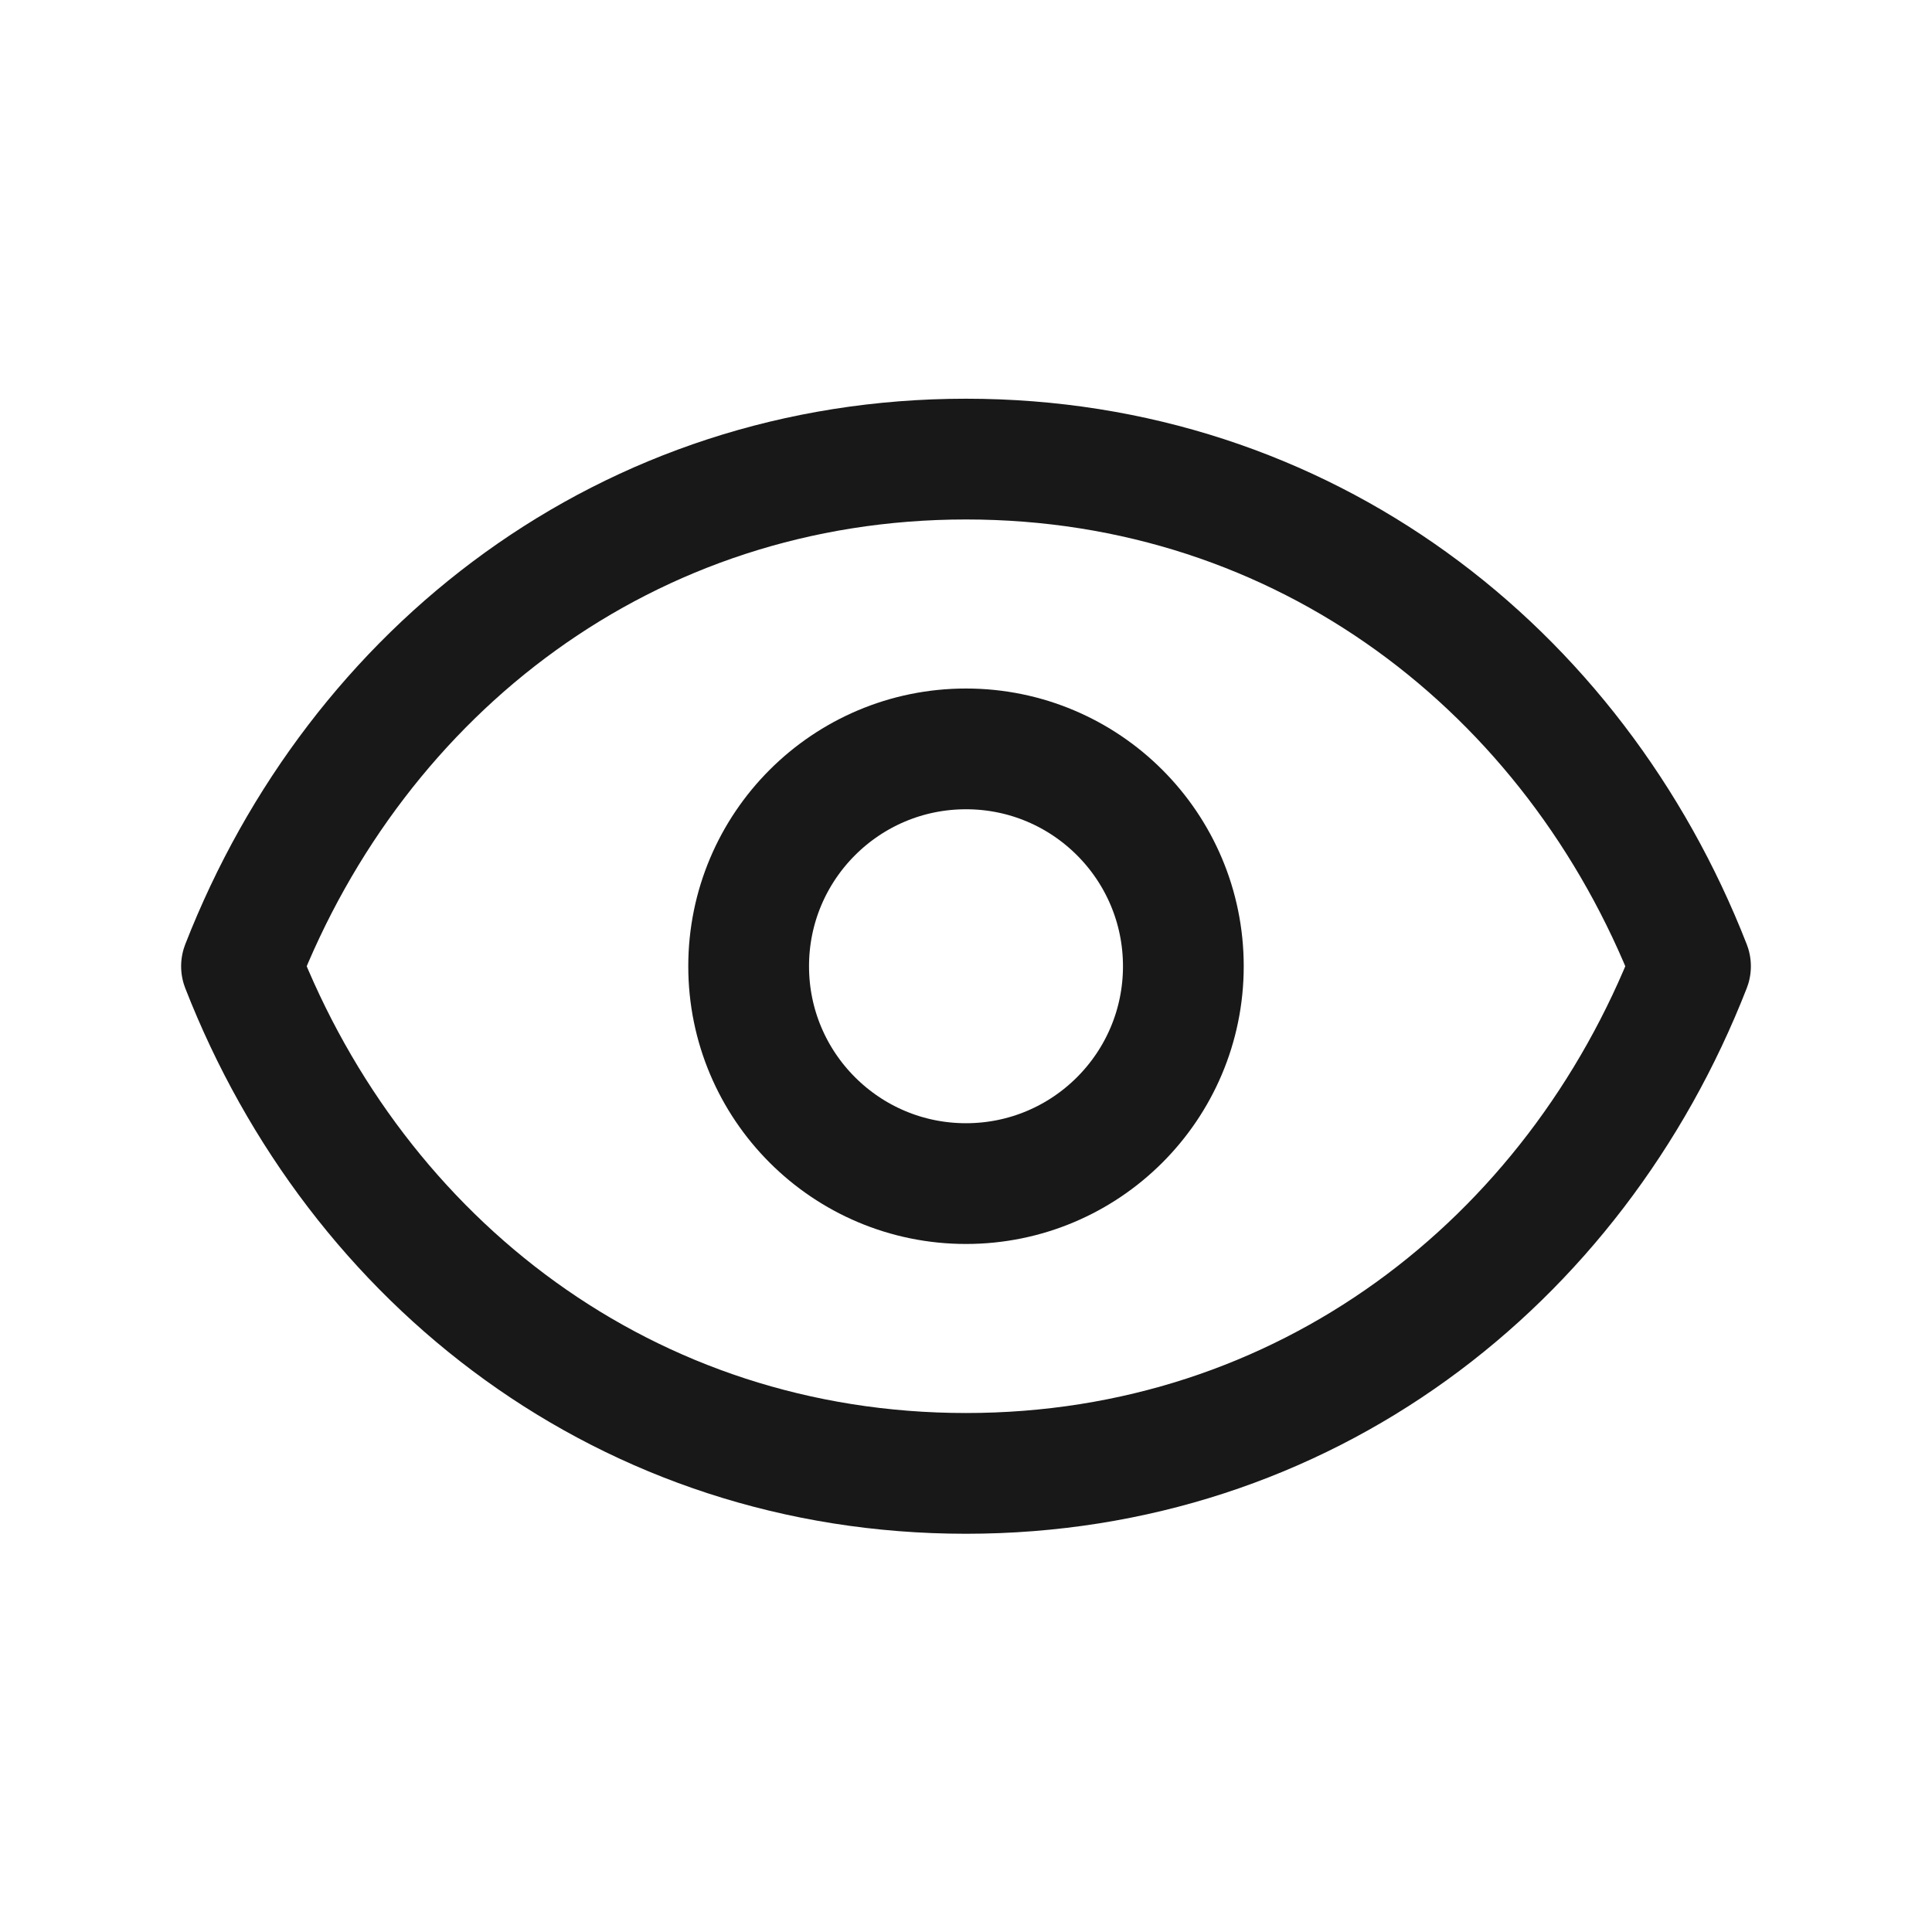 <svg width="24" height="24" viewBox="0 0 24 24" fill="none" xmlns="http://www.w3.org/2000/svg">
<path d="M14.7 12.003C14.7 13.494 13.491 14.703 12 14.703C10.509 14.703 9.3 13.494 9.3 12.003C9.3 10.512 10.509 9.303 12 9.303C13.491 9.303 14.7 10.512 14.7 12.003Z" stroke="#181818" stroke-width="1.5" stroke-linecap="round" stroke-linejoin="round"/>
<path d="M3 12.003C4.44 8.316 7.802 5.703 12 5.703C16.198 5.703 19.56 8.316 21 12.003C19.56 15.691 16.198 18.303 12 18.303C7.802 18.303 4.44 15.691 3 12.003Z" stroke="#181818" stroke-width="1.5" stroke-linecap="round" stroke-linejoin="round"/>
</svg>

